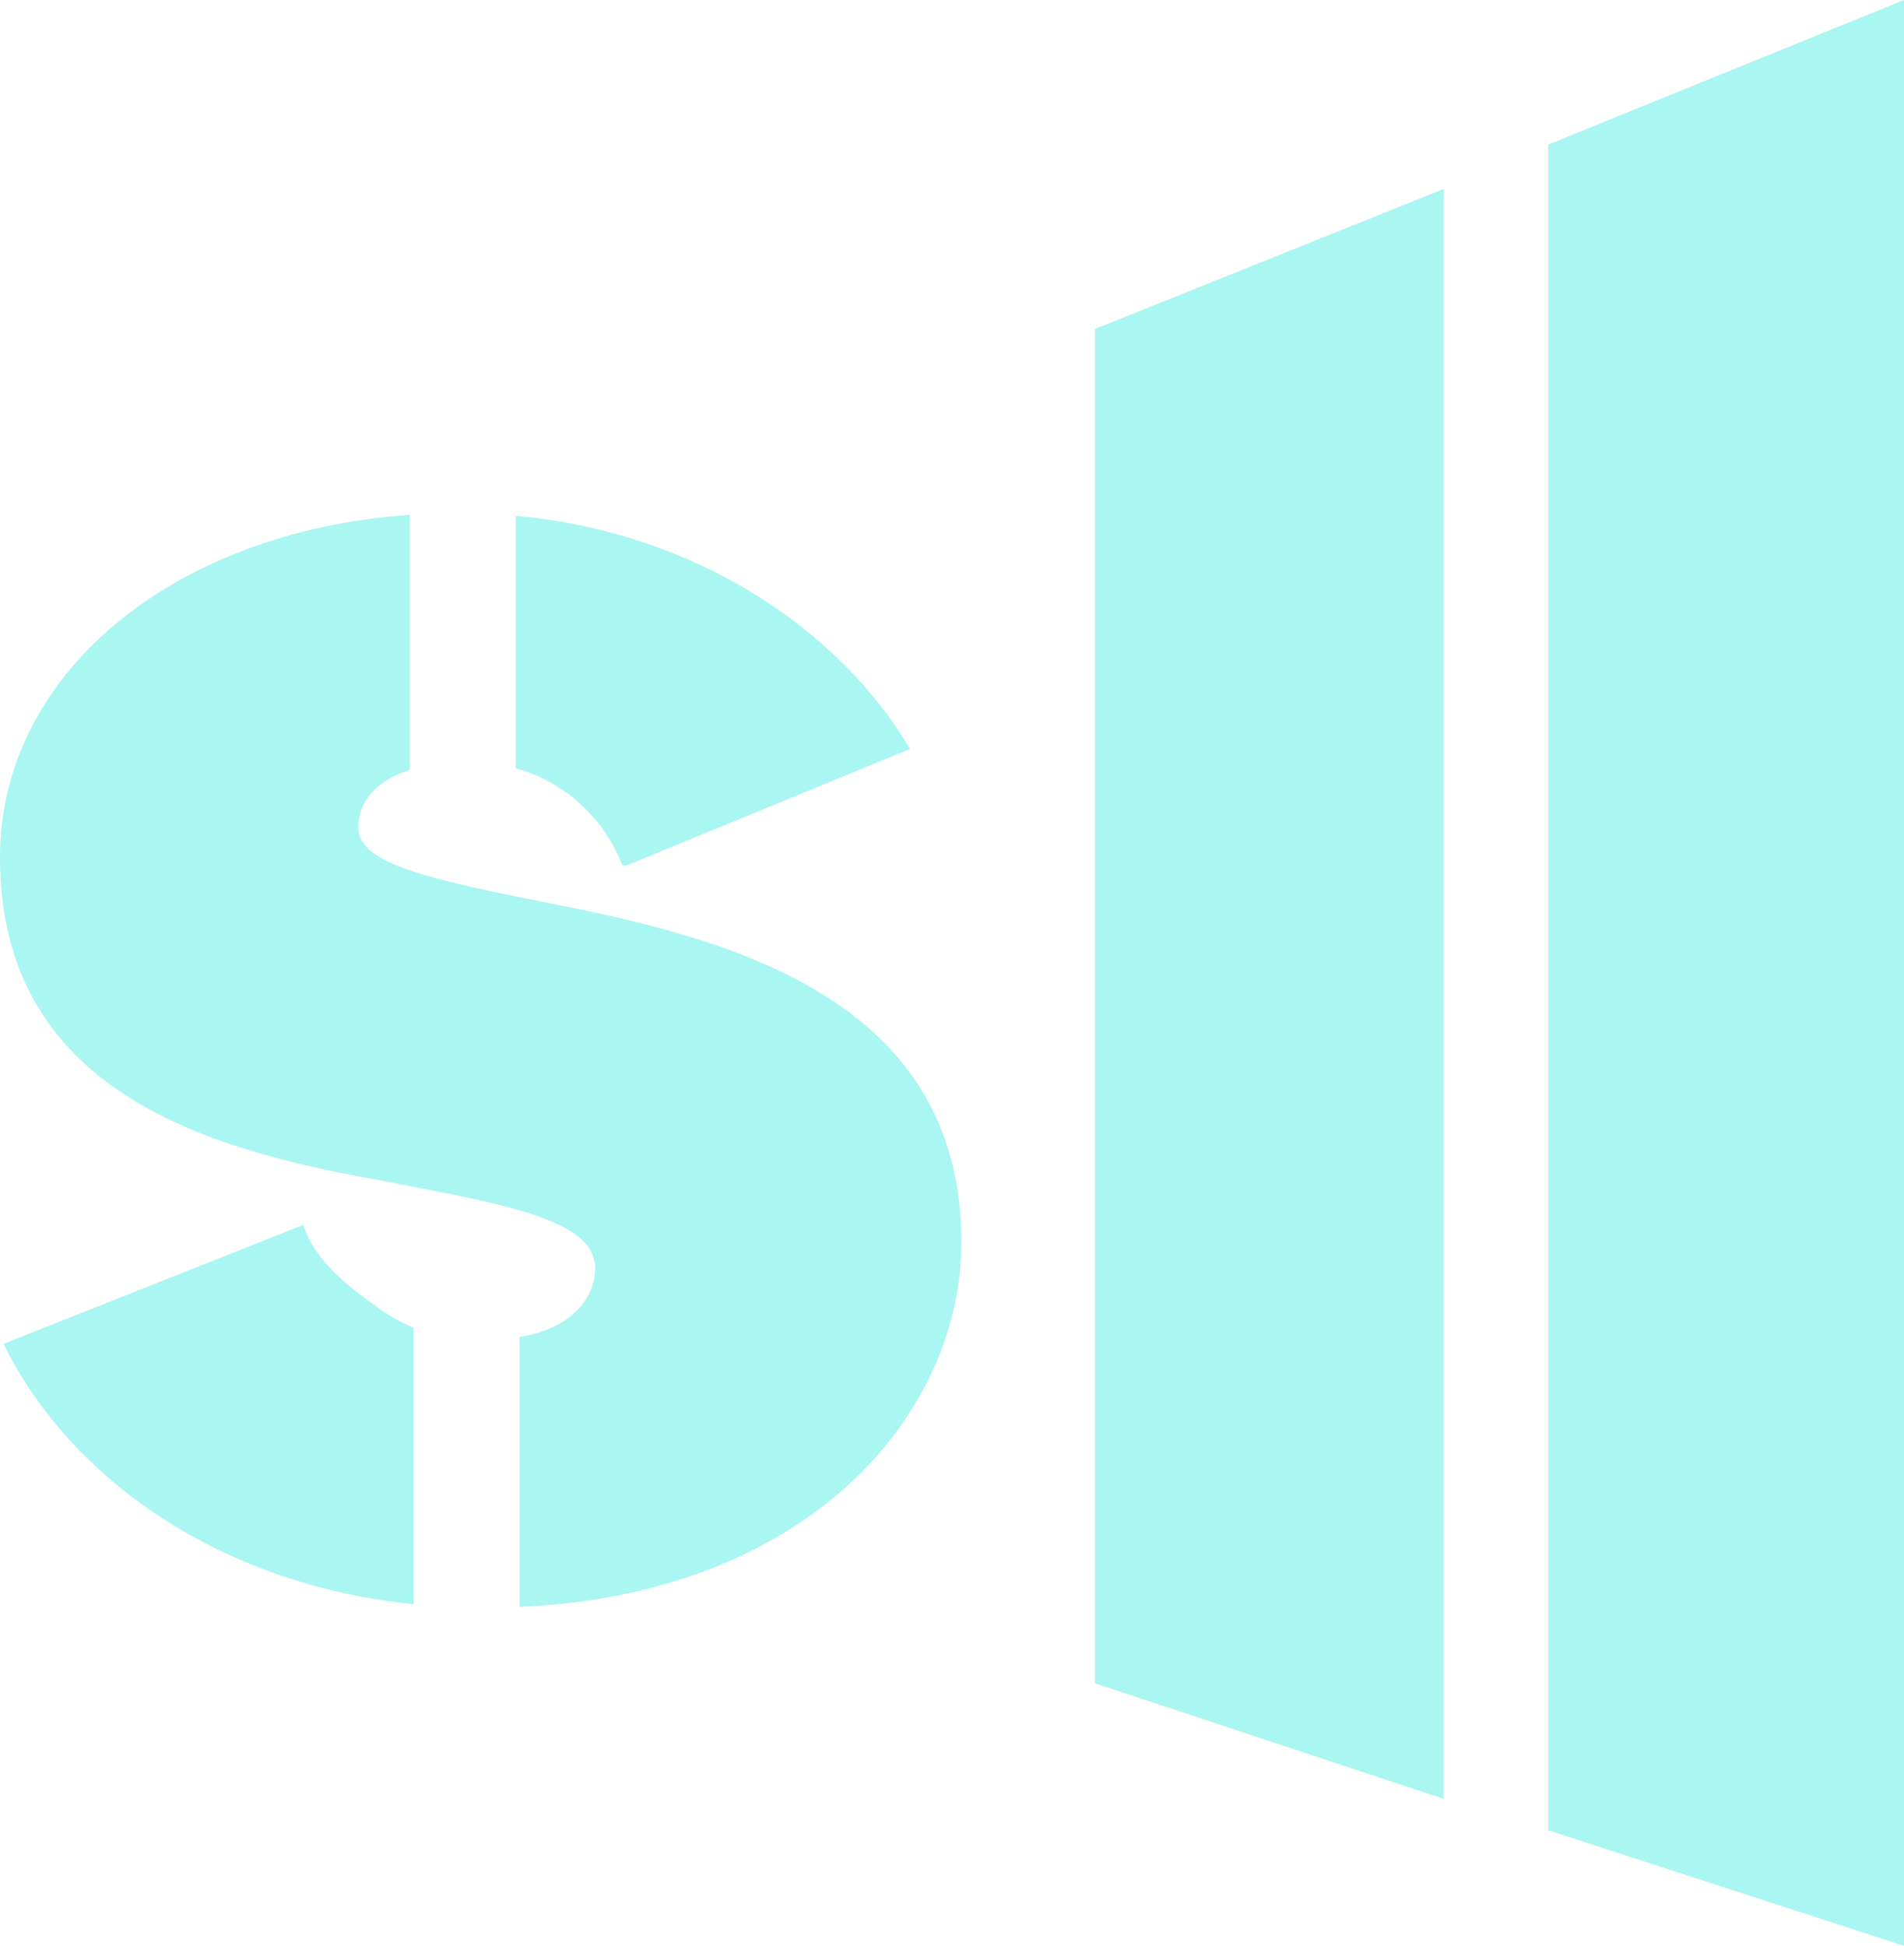 <?xml version="1.0" encoding="UTF-8"?> <svg xmlns="http://www.w3.org/2000/svg" width="137" height="140" viewBox="0 0 137 140" fill="none"><path fill-rule="evenodd" clip-rule="evenodd" d="M78.787 23.669L103.879 13.597V129.425L78.787 121.115V23.669Z" fill="#AAF6F2"></path><path d="M111.407 10.399L137 0V140L111.407 131.691V10.399Z" fill="#AAF6F2"></path><path d="M0 61.678C0 48.597 12.302 38.259 29.481 37.041V55.403C27.06 56.163 25.781 57.676 25.781 59.541C25.781 62.248 31.198 63.33 40.812 65.239C53.433 67.803 69.174 72.332 69.174 89.397C69.174 101.706 58.218 114.724 37.385 115.615V96.204C41.098 95.589 42.826 93.419 42.826 91.249C42.826 87.915 36.83 86.758 29.298 85.304C28.656 85.18 28.002 85.054 27.34 84.924C14.436 82.645 0 78.258 0 61.678Z" fill="#AAF6F2"></path><path d="M29.753 95.521C28.904 95.174 28.093 94.729 27.335 94.189C25.125 92.615 22.633 90.738 21.83 88.129L0.251 96.691C5.109 106.533 15.979 114.02 29.753 115.42V95.521Z" fill="#AAF6F2"></path><path d="M40.308 56.722C39.316 56.075 38.238 55.589 37.113 55.276V37.111C50.141 38.318 60.371 45.304 65.489 53.885L45.063 62.276H44.783C43.912 59.997 42.346 58.053 40.308 56.722Z" fill="#AAF6F2"></path></svg> 